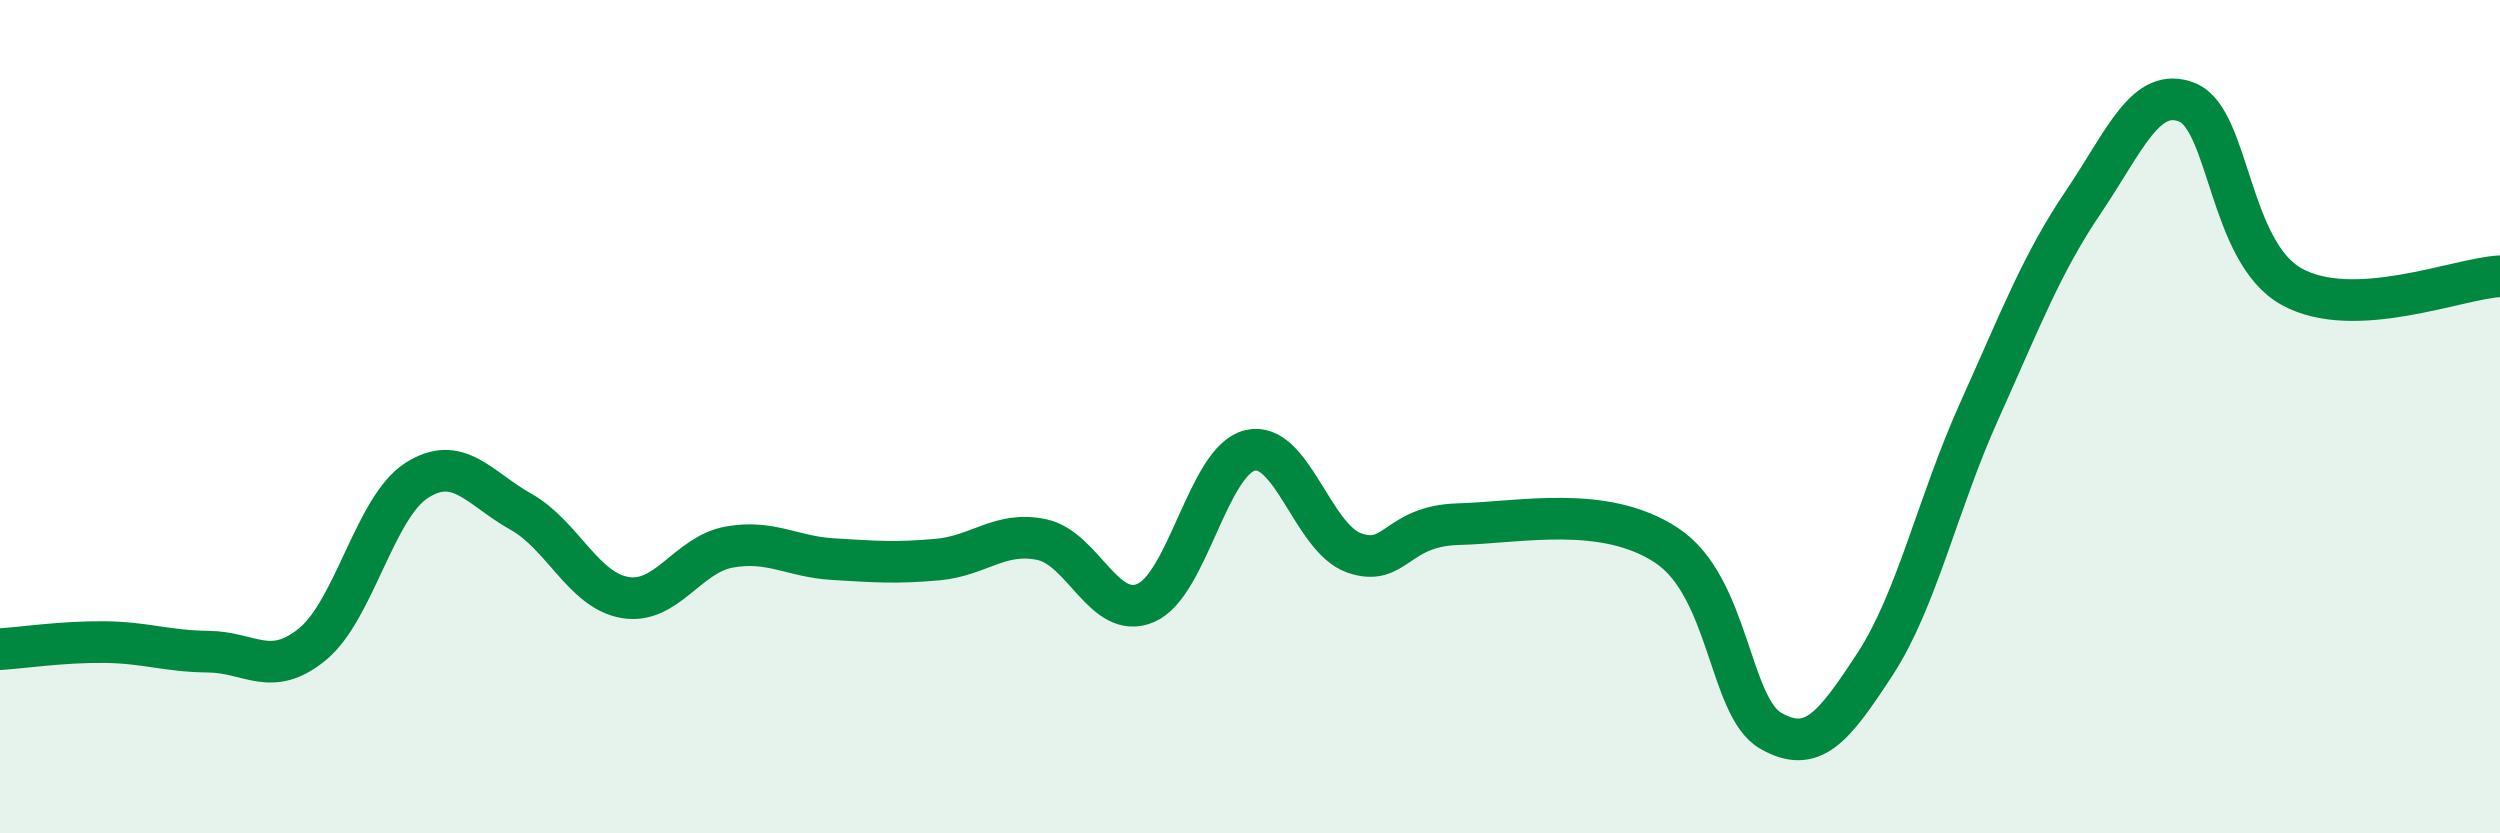 
    <svg width="60" height="20" viewBox="0 0 60 20" xmlns="http://www.w3.org/2000/svg">
      <path
        d="M 0,15.58 C 0.5,15.55 1.5,15.4 2.5,15.41 C 3.5,15.42 4,15.63 5,15.64 C 6,15.65 6.5,16.28 7.5,15.46 C 8.5,14.64 9,12.17 10,11.53 C 11,10.89 11.5,11.72 12.5,12.28 C 13.5,12.84 14,14.17 15,14.34 C 16,14.51 16.5,13.31 17.5,13.13 C 18.5,12.95 19,13.36 20,13.42 C 21,13.48 21.5,13.52 22.5,13.43 C 23.5,13.34 24,12.74 25,12.95 C 26,13.16 26.5,14.9 27.5,14.47 C 28.5,14.04 29,11.05 30,10.81 C 31,10.57 31.5,12.92 32.5,13.27 C 33.5,13.62 33.5,12.62 35,12.58 C 36.5,12.54 38.5,12.1 40,13.09 C 41.5,14.08 41.5,16.97 42.5,17.54 C 43.5,18.11 44,17.47 45,15.94 C 46,14.41 46.5,12.09 47.5,9.87 C 48.5,7.65 49,6.33 50,4.85 C 51,3.37 51.5,2.05 52.5,2.46 C 53.5,2.87 53.5,6.05 55,6.88 C 56.5,7.71 59,6.68 60,6.63L60 20L0 20Z"
        fill="#008740"
        opacity="0.1"
        stroke-linecap="round"
        stroke-linejoin="round"
      />
      <path
        d="M 0,15.58 C 0.5,15.55 1.5,15.4 2.5,15.41 C 3.5,15.42 4,15.63 5,15.64 C 6,15.65 6.5,16.28 7.5,15.46 C 8.5,14.64 9,12.17 10,11.53 C 11,10.89 11.5,11.72 12.5,12.28 C 13.5,12.84 14,14.17 15,14.34 C 16,14.51 16.5,13.31 17.5,13.13 C 18.5,12.95 19,13.36 20,13.42 C 21,13.48 21.5,13.52 22.5,13.43 C 23.5,13.34 24,12.74 25,12.95 C 26,13.16 26.5,14.9 27.5,14.47 C 28.5,14.04 29,11.05 30,10.81 C 31,10.57 31.5,12.92 32.5,13.27 C 33.5,13.62 33.5,12.62 35,12.58 C 36.5,12.54 38.5,12.1 40,13.09 C 41.5,14.08 41.5,16.97 42.5,17.54 C 43.5,18.11 44,17.47 45,15.94 C 46,14.41 46.5,12.09 47.5,9.87 C 48.5,7.65 49,6.33 50,4.85 C 51,3.37 51.5,2.05 52.5,2.46 C 53.5,2.87 53.5,6.05 55,6.88 C 56.5,7.71 59,6.68 60,6.63"
        stroke="#008740"
        stroke-width="1"
        fill="none"
        stroke-linecap="round"
        stroke-linejoin="round"
      />
    </svg>
  